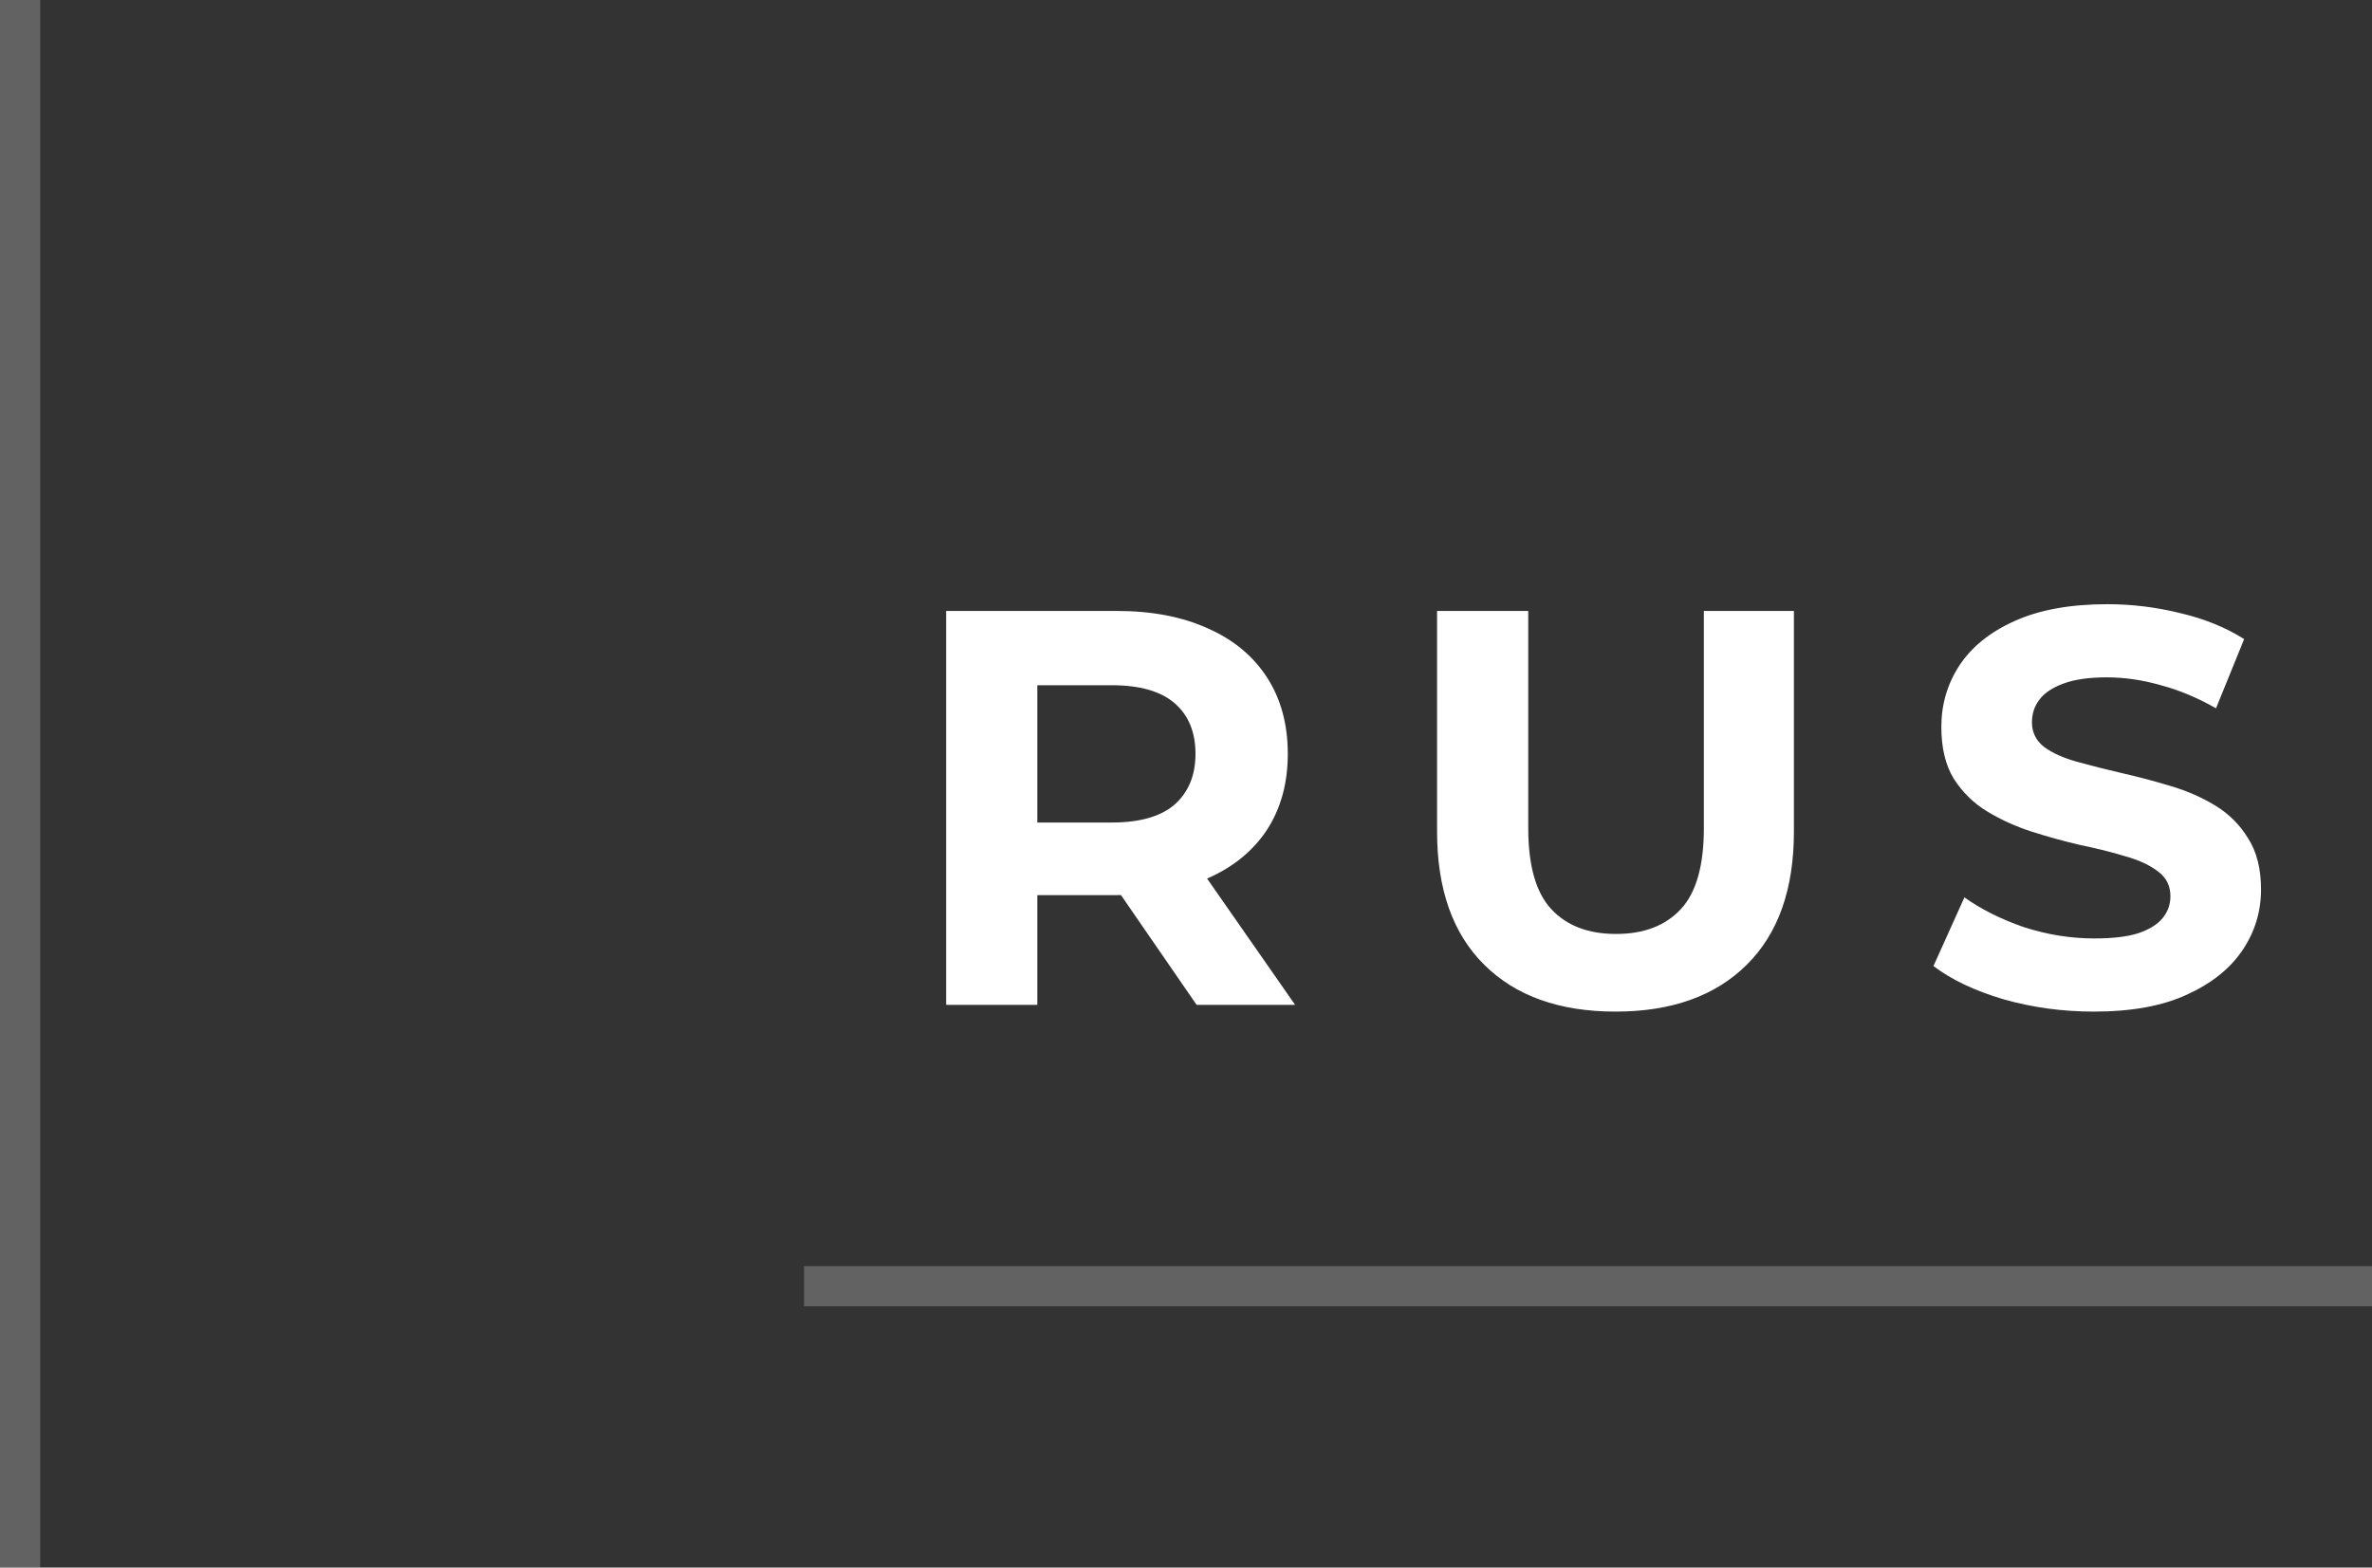 <?xml version="1.0" encoding="UTF-8"?> <svg xmlns="http://www.w3.org/2000/svg" width="59" height="39" viewBox="0 0 59 39" fill="none"><rect x="0" y="0" width="59" height="39" fill="#333333" stroke="none"/> <path d="M23.534 25V15.2H27.776C28.653 15.2 29.409 15.345 30.044 15.634C30.679 15.914 31.169 16.32 31.514 16.852C31.859 17.384 32.032 18.019 32.032 18.756C32.032 19.484 31.859 20.114 31.514 20.646C31.169 21.169 30.679 21.57 30.044 21.85C29.409 22.13 28.653 22.27 27.776 22.27H24.794L25.802 21.276V25H23.534ZM29.764 25L27.314 21.444H29.736L32.214 25H29.764ZM25.802 21.528L24.794 20.464H27.65C28.35 20.464 28.873 20.315 29.218 20.016C29.563 19.708 29.736 19.288 29.736 18.756C29.736 18.215 29.563 17.795 29.218 17.496C28.873 17.197 28.35 17.048 27.65 17.048H24.794L25.802 15.97V21.528ZM40.183 25.168C38.792 25.168 37.705 24.781 36.921 24.006C36.137 23.231 35.745 22.125 35.745 20.688V15.2H38.013V20.604C38.013 21.537 38.204 22.209 38.587 22.62C38.97 23.031 39.506 23.236 40.197 23.236C40.888 23.236 41.424 23.031 41.807 22.62C42.19 22.209 42.381 21.537 42.381 20.604V15.2H44.621V20.688C44.621 22.125 44.229 23.231 43.445 24.006C42.661 24.781 41.574 25.168 40.183 25.168ZM52.082 25.168C51.298 25.168 50.547 25.065 49.828 24.86C49.109 24.645 48.531 24.37 48.092 24.034L48.862 22.326C49.282 22.625 49.777 22.872 50.346 23.068C50.925 23.255 51.508 23.348 52.096 23.348C52.544 23.348 52.904 23.306 53.174 23.222C53.454 23.129 53.66 23.003 53.79 22.844C53.921 22.685 53.986 22.503 53.986 22.298C53.986 22.037 53.883 21.831 53.678 21.682C53.473 21.523 53.202 21.397 52.866 21.304C52.53 21.201 52.157 21.108 51.746 21.024C51.345 20.931 50.939 20.819 50.528 20.688C50.127 20.557 49.758 20.389 49.422 20.184C49.086 19.979 48.811 19.708 48.596 19.372C48.391 19.036 48.288 18.607 48.288 18.084C48.288 17.524 48.438 17.015 48.736 16.558C49.044 16.091 49.502 15.723 50.108 15.452C50.724 15.172 51.494 15.032 52.418 15.032C53.034 15.032 53.641 15.107 54.238 15.256C54.836 15.396 55.363 15.611 55.82 15.9L55.12 17.622C54.663 17.361 54.206 17.169 53.748 17.048C53.291 16.917 52.843 16.852 52.404 16.852C51.965 16.852 51.606 16.903 51.326 17.006C51.046 17.109 50.846 17.244 50.724 17.412C50.603 17.571 50.542 17.757 50.542 17.972C50.542 18.224 50.645 18.429 50.85 18.588C51.056 18.737 51.326 18.859 51.662 18.952C51.998 19.045 52.367 19.139 52.768 19.232C53.179 19.325 53.585 19.433 53.986 19.554C54.397 19.675 54.77 19.839 55.106 20.044C55.442 20.249 55.713 20.52 55.918 20.856C56.133 21.192 56.24 21.617 56.24 22.13C56.24 22.681 56.086 23.185 55.778 23.642C55.47 24.099 55.008 24.468 54.392 24.748C53.785 25.028 53.016 25.168 52.082 25.168Z" fill="white"></path> <path opacity="0.233" d="M0.5 0.5V38.5" stroke="white" stroke-linecap="square"></path> <path opacity="0.233" d="M20.5 32L58.5 32" stroke="white" stroke-linecap="square"></path> </svg> 